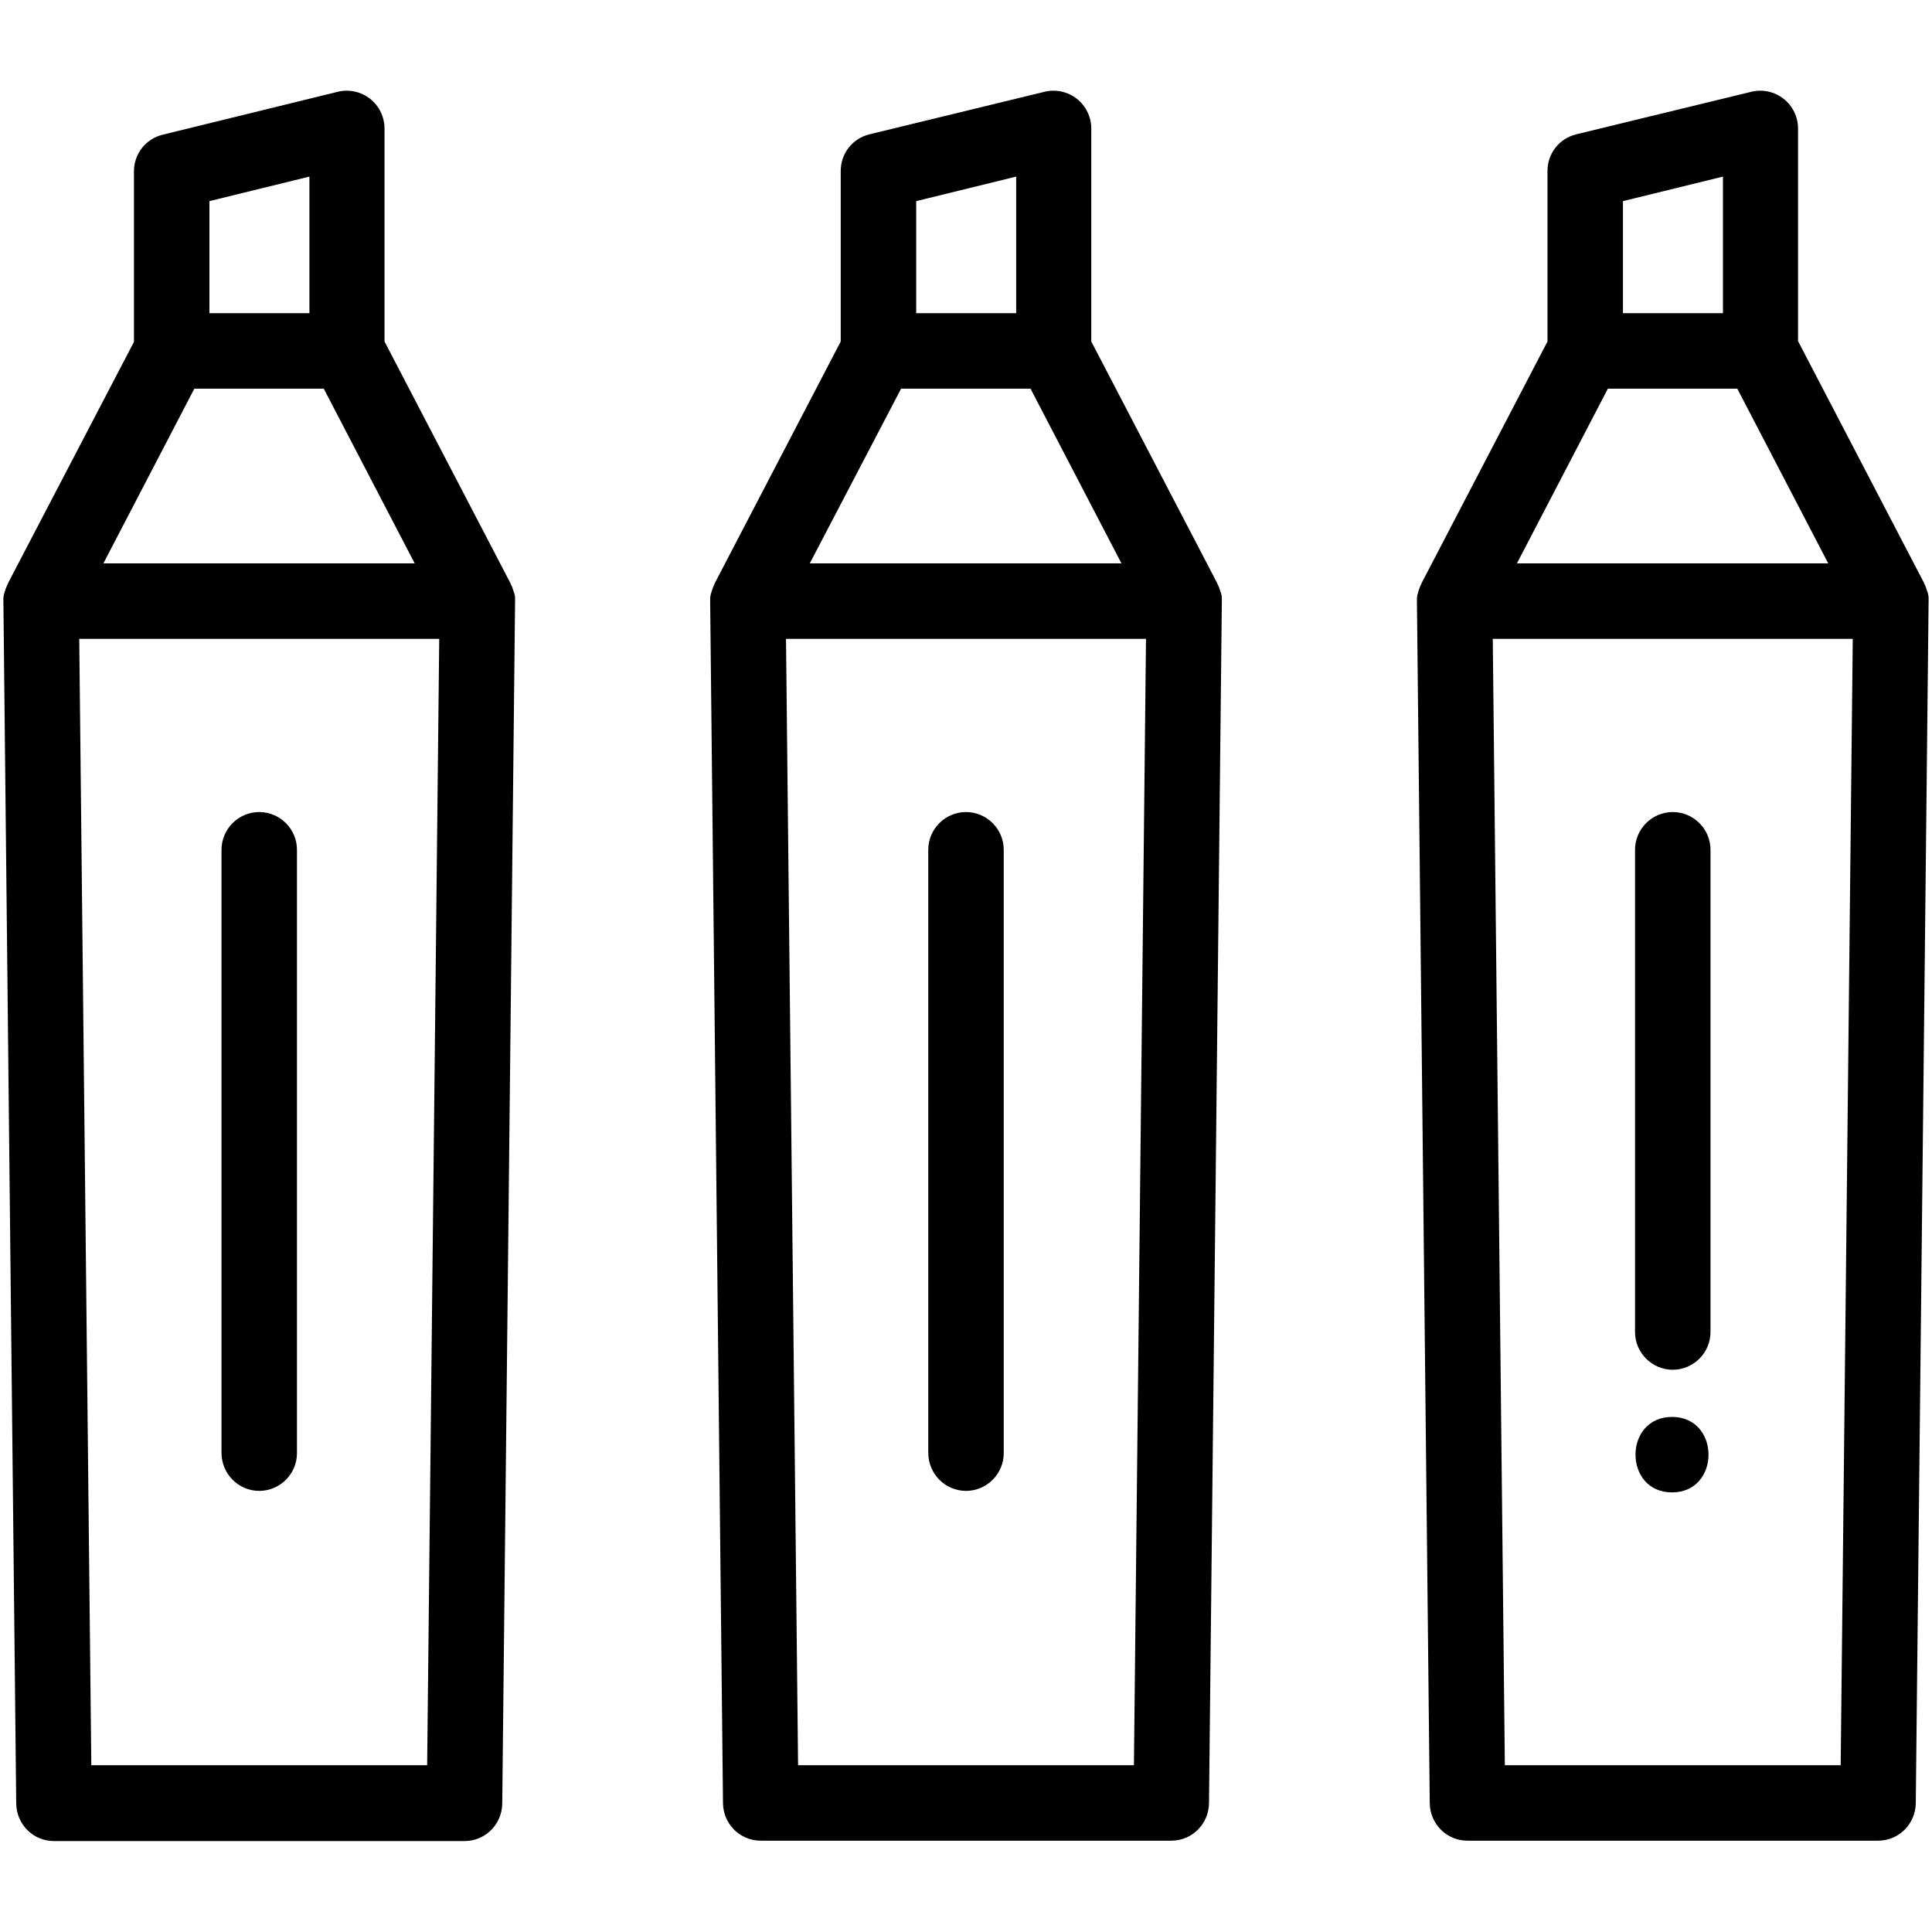 <?xml version="1.0" encoding="utf-8"?>
<!-- Generator: Adobe Illustrator 23.0.3, SVG Export Plug-In . SVG Version: 6.00 Build 0)  -->
<svg version="1.1" id="Layer_3" xmlns="http://www.w3.org/2000/svg" xmlns:xlink="http://www.w3.org/1999/xlink" x="0px" y="0px"
	 viewBox="0 0 512 512" style="enable-background:new 0 0 512 512;" xml:space="preserve">
<g>
	<path d="M68.7,395.1c5.5,0,10-4.5,10-10V225.2c0-5.5-4.5-10-10-10s-10,4.5-10,10V385C58.7,390.6,63.2,395.1,68.7,395.1z"/>
	<path d="M511.1,158.4C511.1,158.4,511.1,158.4,511.1,158.4c0-0.4-0.1-0.8-0.2-1.2c0-0.1,0-0.2-0.1-0.3c-0.1-0.3-0.2-0.6-0.3-0.9
		c0-0.1-0.1-0.2-0.1-0.3c-0.1-0.4-0.3-0.7-0.5-1.1c0,0,0,0,0,0l0,0c0,0,0,0,0-0.1l-33.4-64.1V34.1c0-3.1-1.4-6-3.8-7.9
		c-2.4-1.9-5.6-2.6-8.5-1.9l-46.5,11.3c-4.5,1.1-7.6,5.1-7.6,9.7v45.2l-33.4,64.1c0,0,0,0,0,0.1l0,0c0,0,0,0,0,0
		c-0.2,0.3-0.3,0.7-0.5,1.1c0,0.1-0.1,0.2-0.1,0.3c-0.1,0.3-0.2,0.6-0.3,0.9c0,0.1,0,0.2-0.1,0.3c-0.1,0.4-0.1,0.7-0.2,1.1
		c0,0,0,0,0,0c0,0.3,0,0.7,0,1l3.4,318.5c0.1,5.5,4.5,9.9,10,9.9h108.8c5.5,0,9.9-4.4,10-9.9l3.4-318.5
		C511.1,159.1,511.1,158.7,511.1,158.4z M430.1,53.3l26.5-6.5V83h-26.5V53.3z M426.1,103h34.3l24.1,46.3H402L426.1,103z
		 M487.8,467.8h-89l-3.2-298.5H491L487.8,467.8z"/>
	<path d="M323.8,158.4c0-0.4-0.1-0.8-0.2-1.1c0-0.1,0-0.2-0.1-0.3c-0.1-0.3-0.2-0.6-0.3-0.9c0-0.1-0.1-0.2-0.1-0.3
		c-0.1-0.4-0.3-0.7-0.5-1.1c0,0,0,0,0,0l0,0c0,0,0,0,0-0.1l-33.4-64.1V34.1c0-3.1-1.4-6-3.8-7.9c-2.4-1.9-5.6-2.6-8.5-1.9
		l-46.5,11.3c-4.5,1.1-7.6,5.1-7.6,9.7v45.2l-33.4,64.1c0,0,0,0,0,0.1l0,0c0,0,0,0,0,0c-0.2,0.3-0.3,0.7-0.5,1.1
		c0,0.1-0.1,0.2-0.1,0.3c-0.1,0.3-0.2,0.6-0.3,0.9c0,0.1,0,0.2-0.1,0.3c-0.1,0.4-0.1,0.7-0.2,1.1c0,0,0,0,0,0c0,0.3,0,0.7,0,1
		l3.4,318.5c0.1,5.5,4.5,9.9,10,9.9h108.8c5.5,0,9.9-4.4,10-9.9l3.4-318.5C323.8,159.1,323.8,158.7,323.8,158.4
		C323.8,158.4,323.8,158.4,323.8,158.4z M242.8,53.3l26.5-6.5V83h-26.5V53.3z M238.8,103h34.3l24.1,46.3h-82.6L238.8,103z
		 M300.5,467.8h-89l-3.2-298.5h95.4L300.5,467.8z"/>
	<path d="M443.1,375.5c-12.9,0-12.9,20,0,20C456,395.5,456,375.5,443.1,375.5z"/>
	<path d="M256,395.1c5.5,0,10-4.5,10-10V225.2c0-5.5-4.5-10-10-10c-5.5,0-10,4.5-10,10V385C246,390.6,250.5,395.1,256,395.1z"/>
	<path d="M136.5,158.4c0-0.4-0.1-0.8-0.2-1.1c0-0.1,0-0.2-0.1-0.3c-0.1-0.3-0.2-0.6-0.3-0.9c0-0.1-0.1-0.2-0.1-0.3
		c-0.1-0.4-0.3-0.7-0.5-1.1c0,0,0,0,0,0l0,0c0,0,0,0,0-0.1l-33.4-64.1V34.1c0-3.1-1.4-6-3.8-7.9c-2.4-1.9-5.6-2.6-8.5-1.9L43.1,35.7
		c-4.5,1.1-7.6,5.1-7.6,9.7v45.2L2.1,154.6c0,0,0,0,0,0.1l0,0c0,0,0,0,0,0c-0.2,0.3-0.3,0.7-0.5,1.1c0,0.1-0.1,0.2-0.1,0.3
		c-0.1,0.3-0.2,0.6-0.3,0.9c0,0.1,0,0.2-0.1,0.3C1,157.6,1,158,0.9,158.4c0,0,0,0,0,0c0,0.3,0,0.7,0,1L4.3,478
		c0.1,5.5,4.5,9.9,10,9.9h108.8c5.5,0,9.9-4.4,10-9.9l3.4-318.5C136.5,159.1,136.5,158.7,136.5,158.4
		C136.5,158.4,136.5,158.4,136.5,158.4z M55.5,53.3l26.5-6.5V83H55.5V53.3z M51.5,103h34.3l24.1,46.3H27.4L51.5,103z M113.2,467.8
		h-89L21,169.3h95.4L113.2,467.8z"/>
	<path d="M443.3,363c5.5,0,10-4.5,10-10V225.2c0-5.5-4.5-10-10-10c-5.5,0-10,4.5-10,10V353C433.3,358.5,437.8,363,443.3,363z"/>
</g>
</svg>
